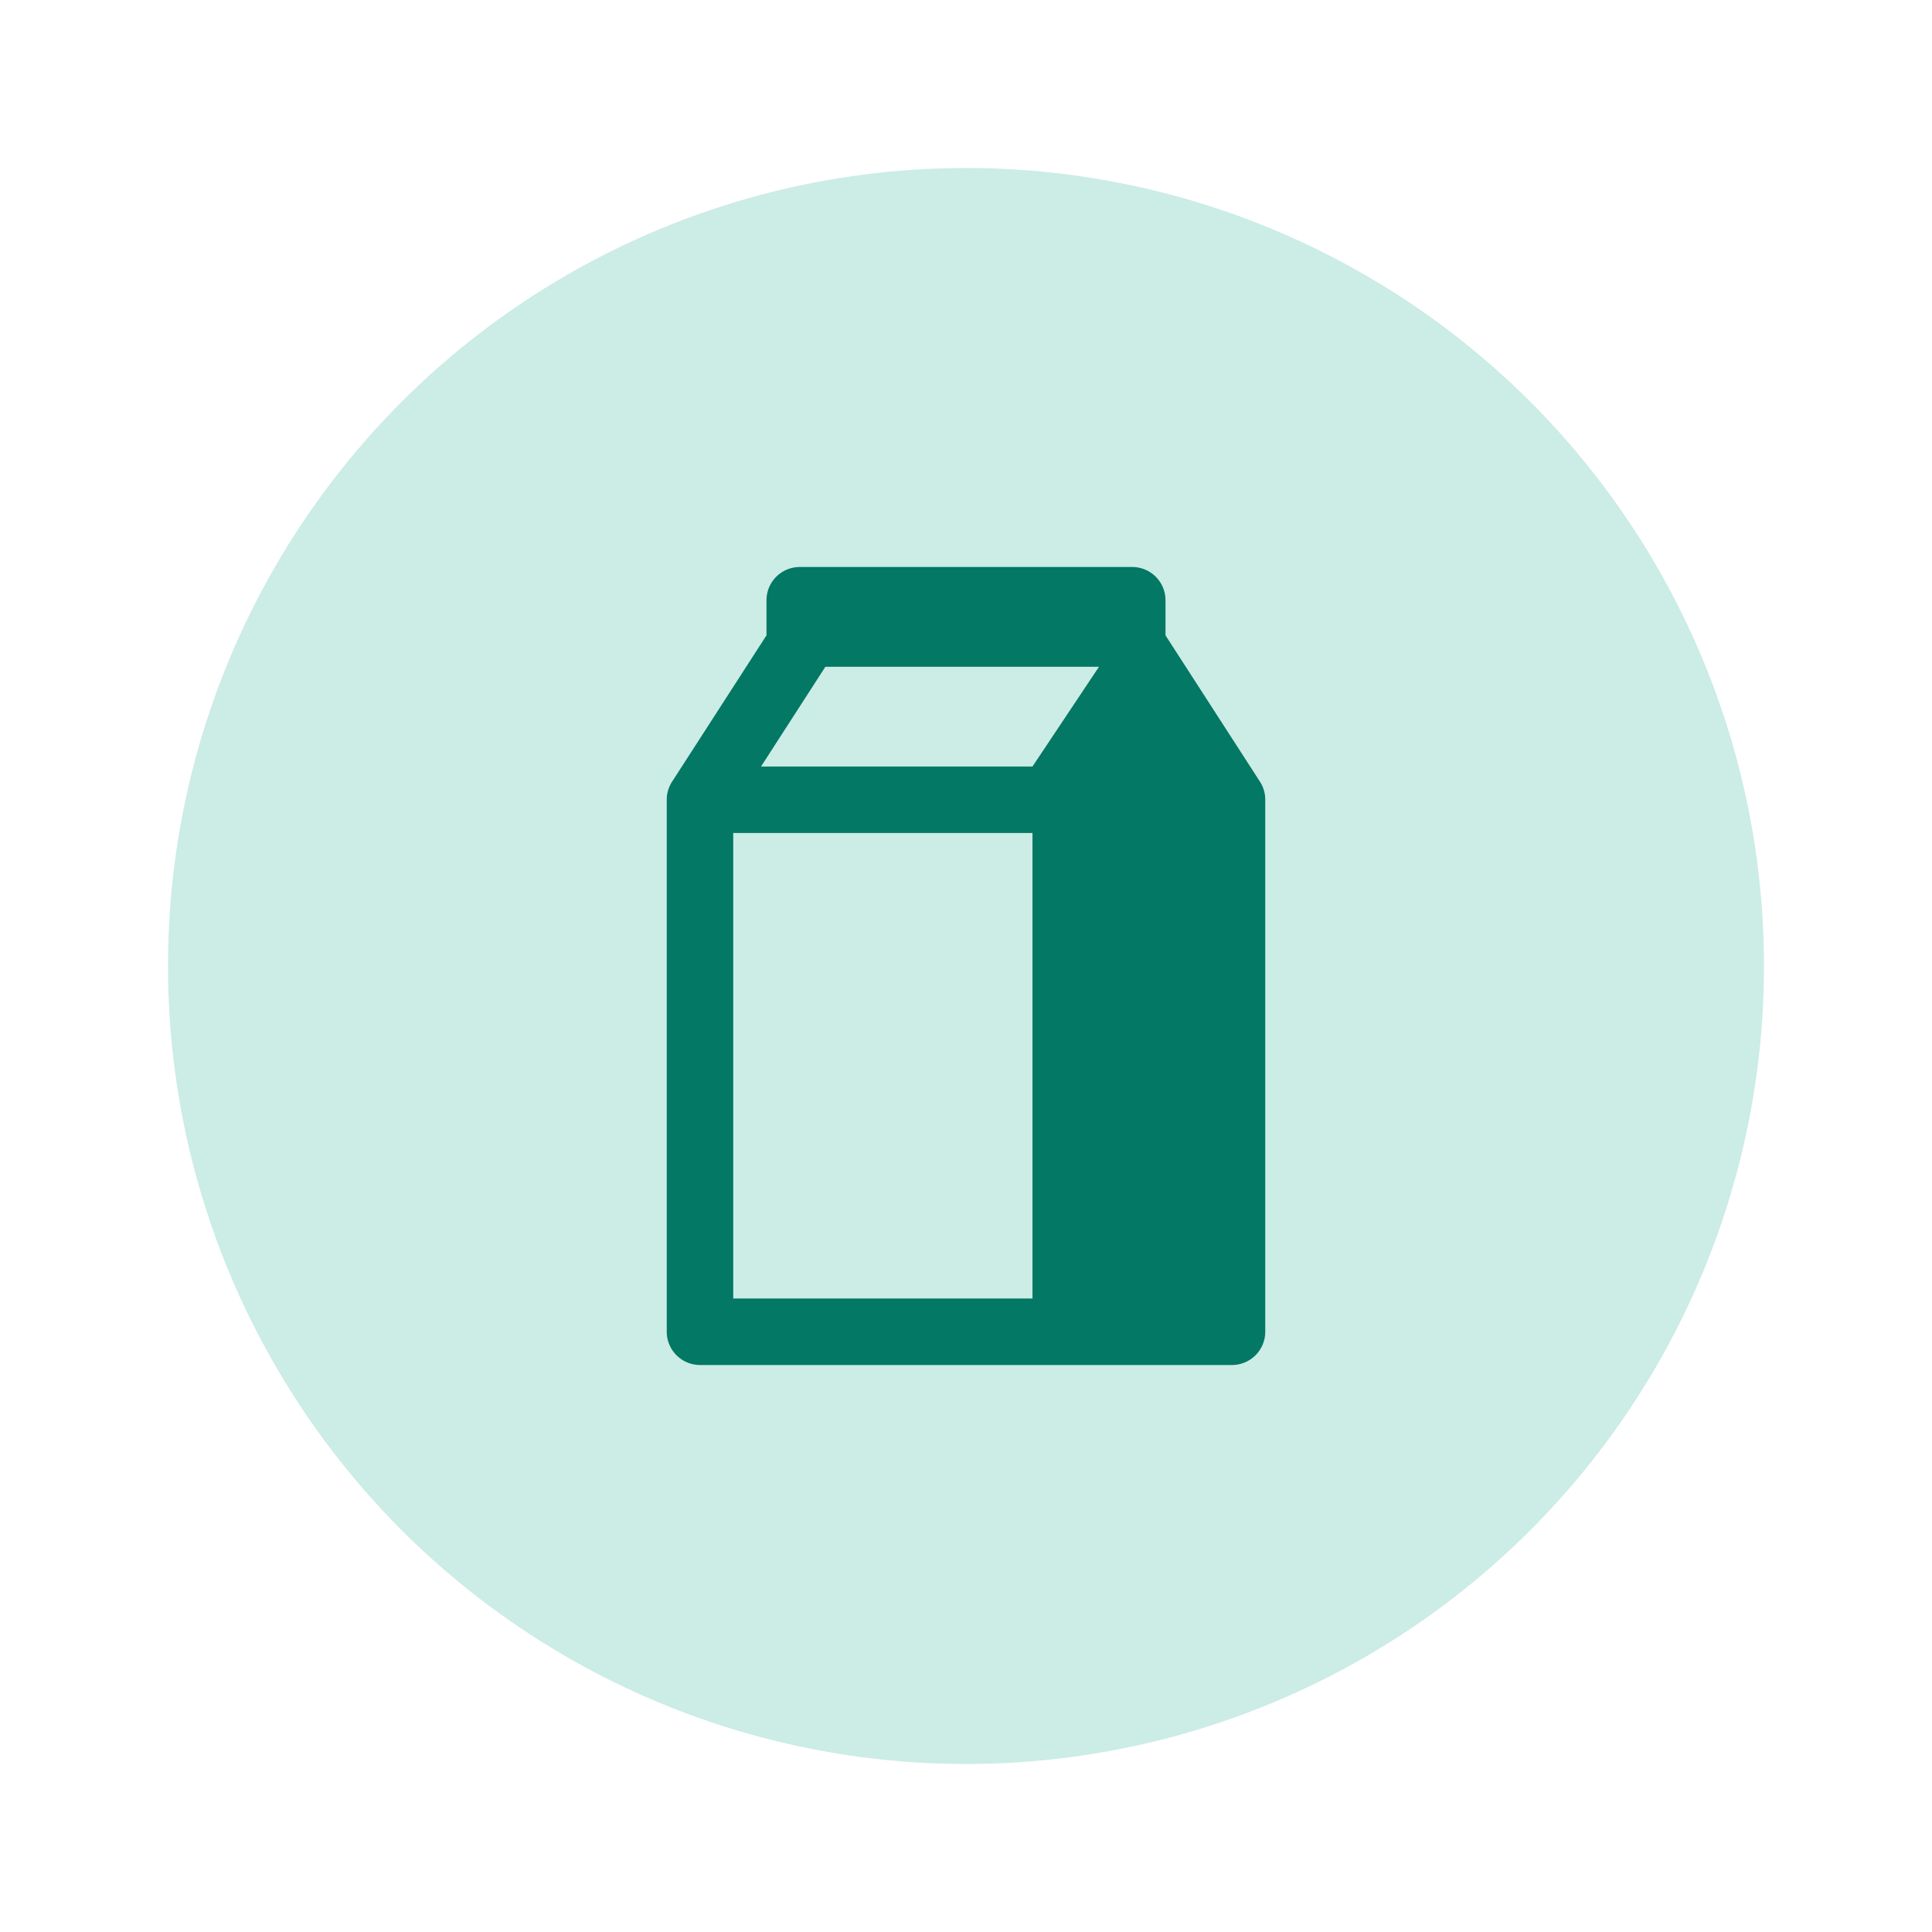 <?xml version="1.0"?>
<svg xmlns="http://www.w3.org/2000/svg" xmlns:xlink="http://www.w3.org/1999/xlink" width="46" height="46" viewBox="0 0 46 46">
  <rect x="0" y="0" width="46" height="46" fill="#333333" stroke="none"/>
  <defs>
    <clipPath id="clip-Lactose_Tolerance">
      <rect width="46" height="46"/>
    </clipPath>
  </defs>
  <g id="Lactose_Tolerance" data-name="Lactose Tolerance" clip-path="url(#clip-Lactose_Tolerance)">
    <rect width="46" height="46" fill="#fff"/>
    <g id="Group_1357" data-name="Group 1357" transform="translate(-691 -2560)">
      <circle id="Ellipse_15" data-name="Ellipse 15" cx="19" cy="19" r="19" transform="translate(695 2564)" fill="#ccece6"/>
      <path id="Path_26" data-name="Path 26" d="M18.167,12a.792.792,0,0,0-.792.792v.835L15.128,17.11a.786.786,0,0,0-.128.431V30.208a.792.792,0,0,0,.792.792H28.458a.792.792,0,0,0,.792-.792V17.542a.784.784,0,0,0-.126-.431l-2.249-3.483v-.836A.792.792,0,0,0,26.083,12Zm.61,2.375h6.515L23.708,16.75H17.245Zm-2.194,3.958h7.125V29.417H16.583Z" transform="translate(691.875 2561.5)" fill="#037864"/>
    </g>
  </g>
</svg>
